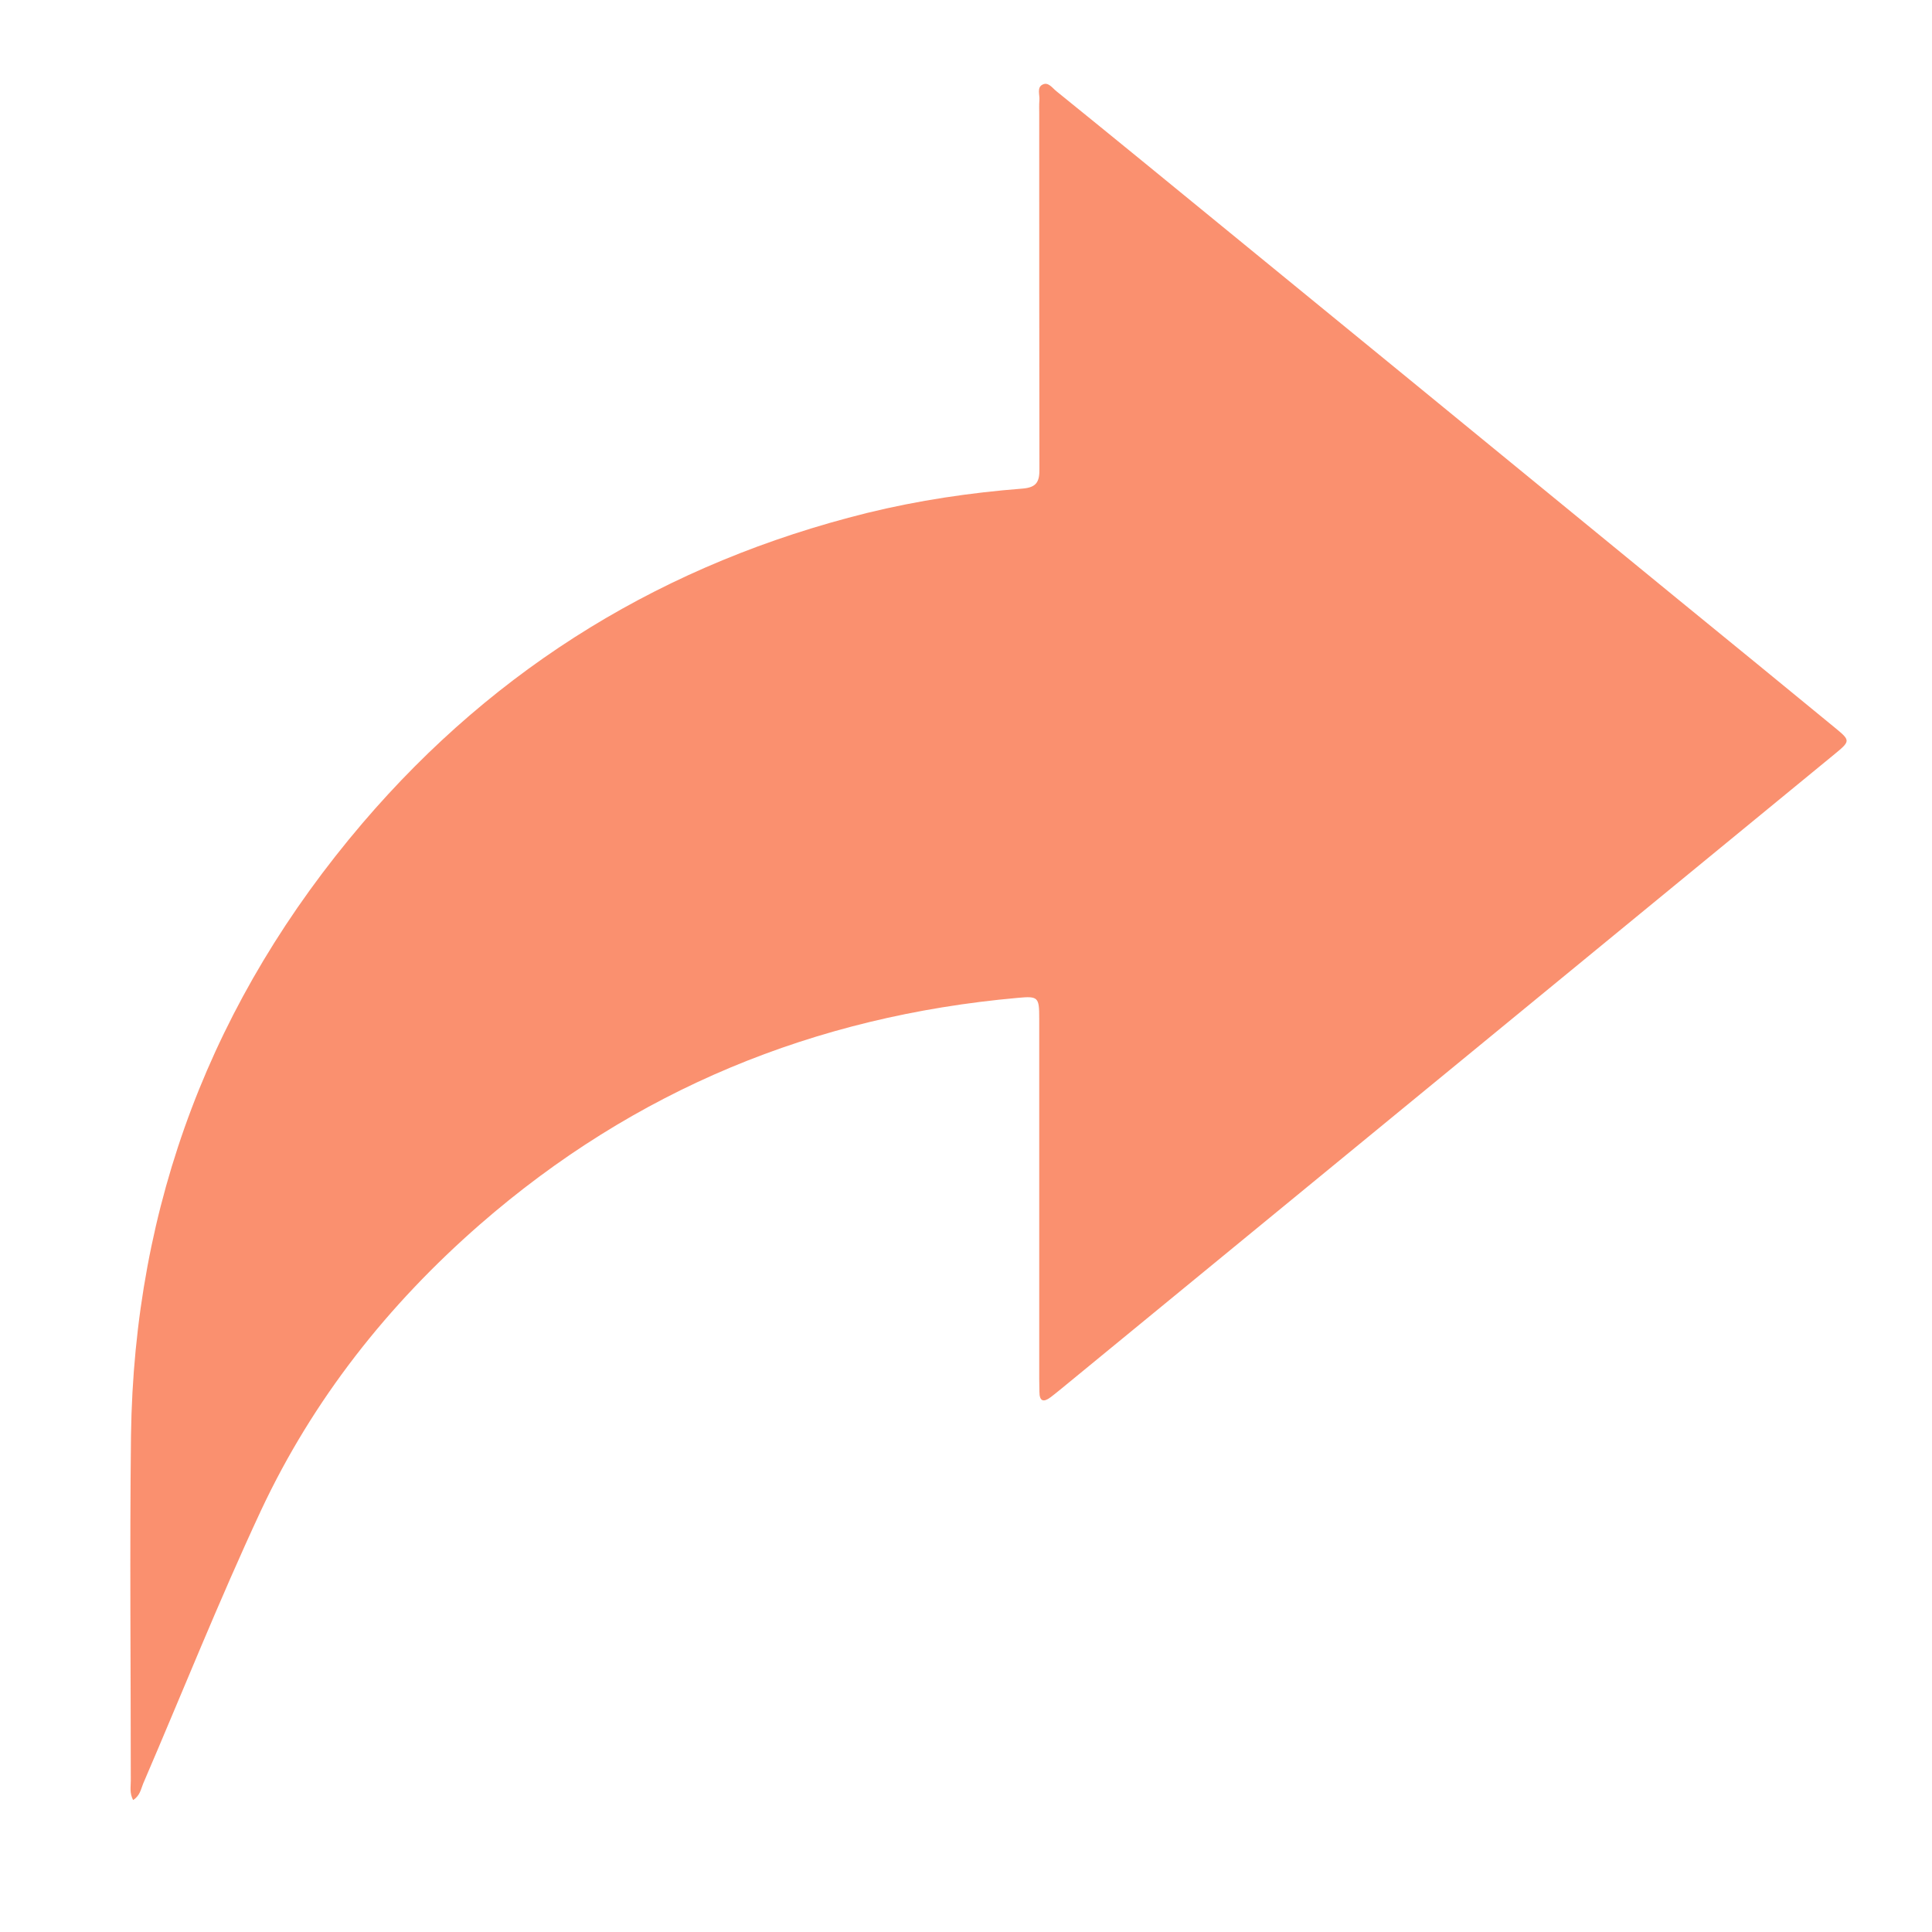 <svg xmlns="http://www.w3.org/2000/svg" fill="none" viewBox="0 0 10 10" height="10" width="10">
<path fill="#F7470F" d="M0.689 9.317C0.67 9.281 0.677 9.249 0.677 9.217C0.677 8.622 0.671 8.027 0.678 7.432C0.694 6.23 1.099 5.172 1.876 4.261C2.573 3.445 3.448 2.913 4.488 2.655C4.753 2.59 5.022 2.55 5.292 2.529C5.367 2.523 5.381 2.492 5.38 2.425C5.379 1.813 5.379 1.2 5.379 0.588C5.379 0.564 5.378 0.541 5.38 0.518C5.382 0.49 5.366 0.453 5.396 0.438C5.426 0.422 5.447 0.456 5.469 0.473C5.615 0.591 5.761 0.71 5.907 0.829C6.833 1.586 7.759 2.343 8.684 3.101C8.956 3.323 9.227 3.544 9.498 3.767C9.578 3.833 9.579 3.835 9.495 3.904C8.781 4.49 8.067 5.076 7.353 5.662C6.73 6.173 6.108 6.684 5.486 7.194C5.47 7.207 5.454 7.22 5.438 7.232C5.401 7.26 5.38 7.253 5.38 7.204C5.38 7.181 5.379 7.158 5.379 7.134C5.379 6.513 5.379 5.892 5.379 5.271C5.379 5.161 5.374 5.155 5.267 5.165C4.216 5.259 3.284 5.641 2.485 6.337C2.007 6.754 1.62 7.244 1.351 7.818C1.134 8.283 0.944 8.76 0.741 9.232C0.729 9.261 0.725 9.294 0.689 9.317Z" opacity="0.6"></path>
</svg>
